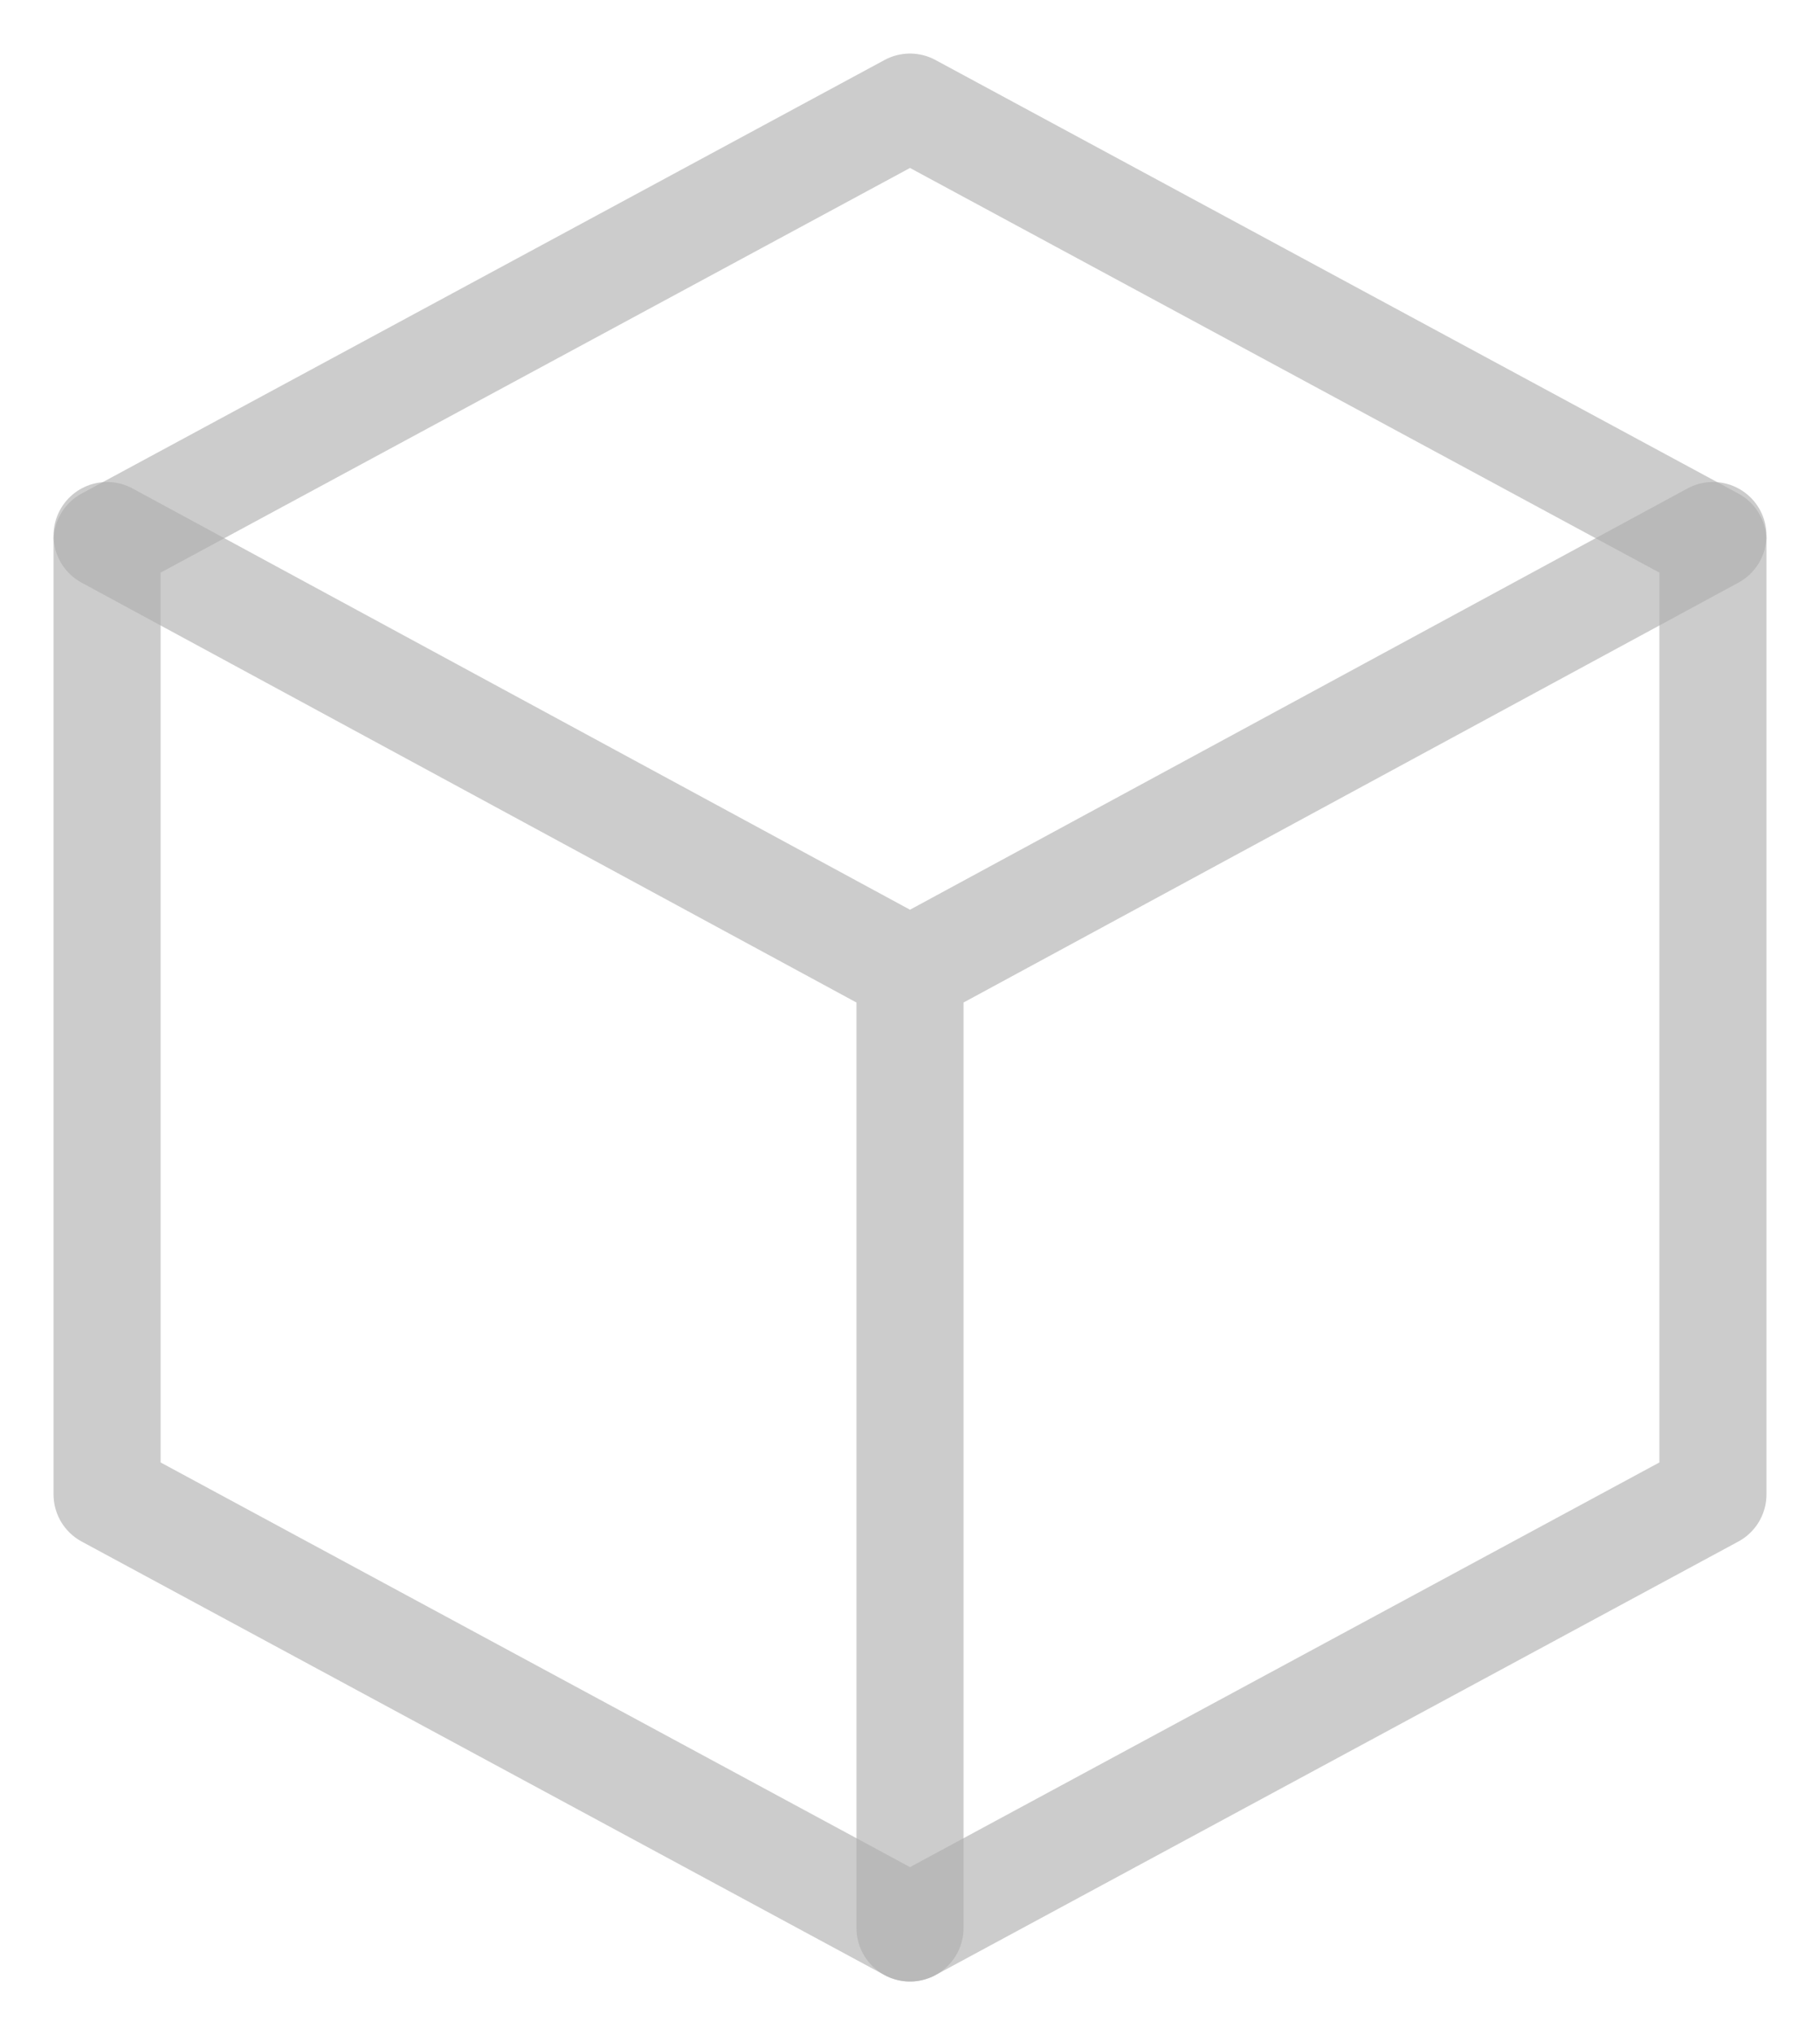 <svg width="17" height="19" viewBox="0 0 17 19" fill="none" xmlns="http://www.w3.org/2000/svg">
<g opacity="0.4">
<path d="M8.5 1L16 5.048V13.952L8.5 18L1 13.952V5.048L8.5 1Z" stroke="#333333" stroke-opacity="0.62" stroke-linecap="round" stroke-linejoin="round"/>
<path d="M8.5 9.062L16 5M8.5 9.062L1 5M8.5 9.062V18" stroke="#333333" stroke-opacity="0.62" stroke-linecap="round" stroke-linejoin="round"/>
</g>
</svg>
